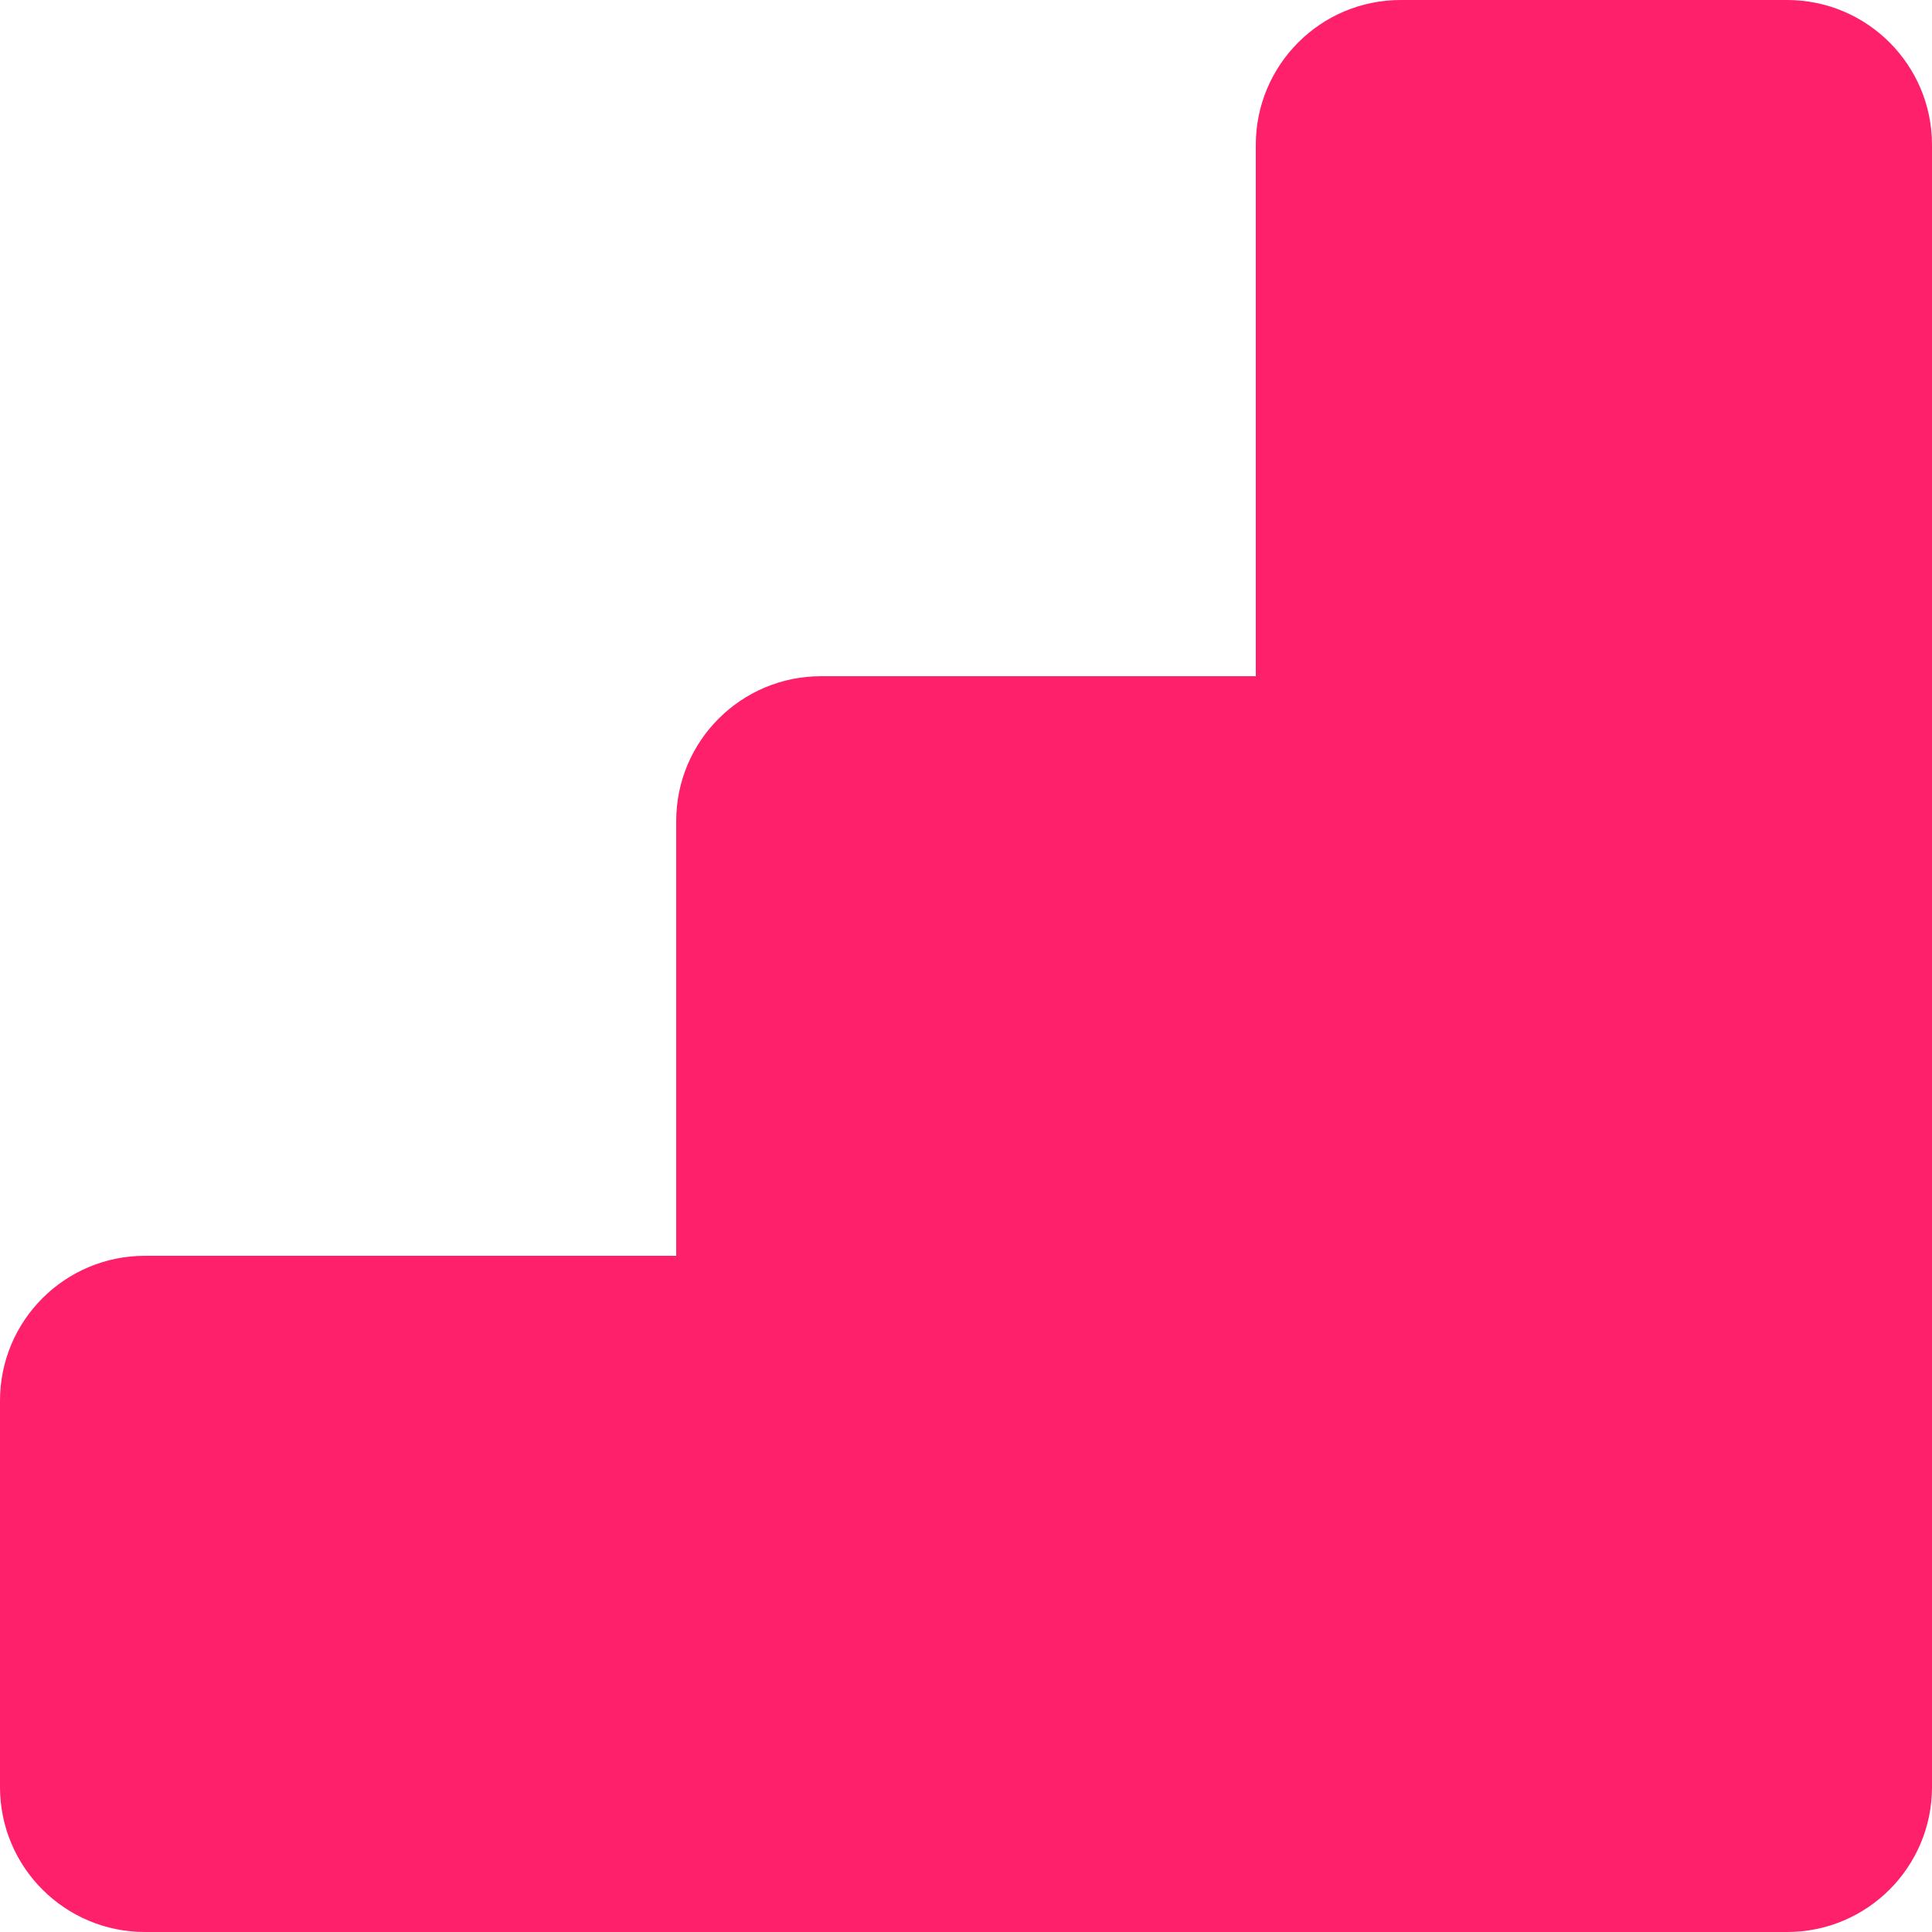 <svg width="40" height="40" viewBox="0 0 40 40" fill="none" xmlns="http://www.w3.org/2000/svg">
<path d="M14 17C14 15.343 15.343 14 17 14H40V26H14V17Z" fill="#FE206A"/>
<path d="M0 29C0 27.343 1.343 26 3 26H40V37C40 38.657 38.657 40 37 40H3C1.343 40 0 38.657 0 37V29Z" fill="#FE206A"/>
<path d="M26 3C26 1.343 27.343 0 29 0H37C38.657 0 40 1.343 40 3V14H26V3Z" fill="#FE206A"/>
</svg>
